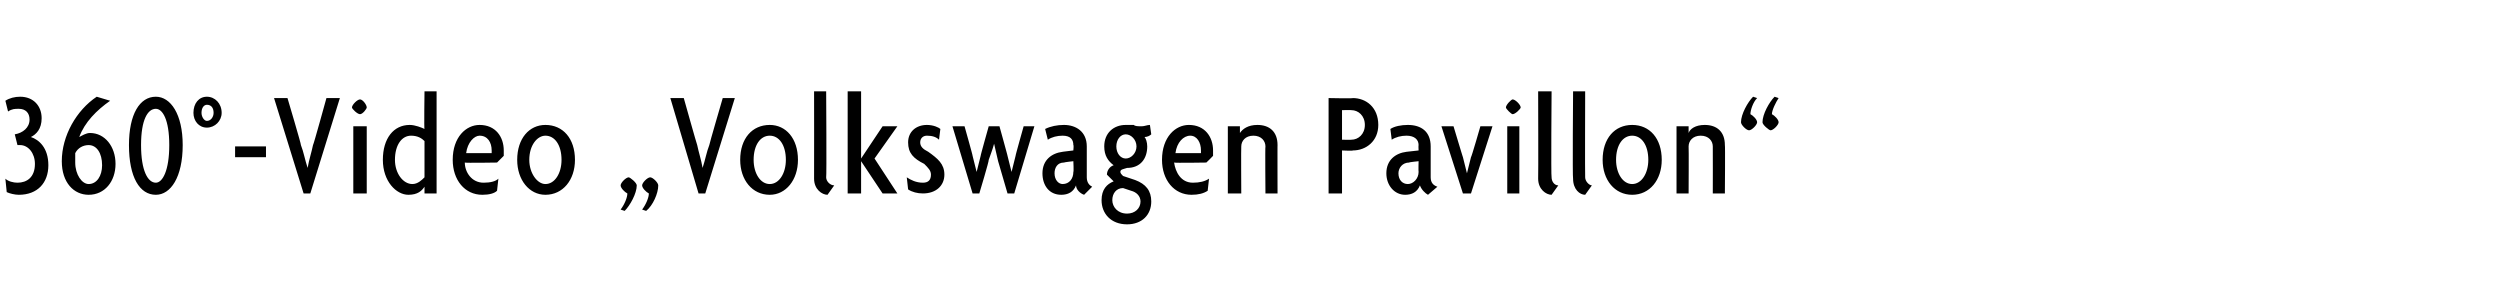 <?xml version="1.0" standalone="no"?><!DOCTYPE svg PUBLIC "-//W3C//DTD SVG 1.1//EN" "http://www.w3.org/Graphics/SVG/1.1/DTD/svg11.dtd"><svg xmlns="http://www.w3.org/2000/svg" version="1.1" width="186.1px" height="22.1px" viewBox="0 -1 186.1 22.1" style="top:-1px">  <desc>360° Video „Volkswagen Pavillon“</desc>  <defs/>  <g id="Polygon44863">    <path d="M 1.4 13.5 C 1.1 13.5 0.7 13.4 0.5 13.3 C 0.5 13.3 0.4 12.3 0.4 12.3 C 0.6 12.5 1 12.6 1.3 12.6 C 2 12.6 2.6 12.2 2.6 11.2 C 2.6 10.4 2.1 9.8 1.5 9.8 C 1.5 9.8 1.4 9.8 1.3 9.8 C 1.3 9.8 1.1 9 1.1 9 C 1.7 8.9 2.2 8.5 2.2 7.9 C 2.2 7.4 1.9 7.1 1.4 7.1 C 1.1 7.1 0.9 7.1 0.6 7.3 C 0.6 7.3 0.4 6.5 0.4 6.5 C 0.7 6.3 1.1 6.2 1.5 6.2 C 2.5 6.2 3.1 6.9 3.1 7.8 C 3.1 8.6 2.7 9 2.3 9.2 C 2.9 9.4 3.6 10 3.6 11.3 C 3.6 12.6 2.8 13.5 1.4 13.5 Z M 6.6 13.5 C 5.5 13.5 4.6 12.6 4.6 11 C 4.6 9.1 5.7 7.2 7.2 6.2 C 7.2 6.2 8.2 6.5 8.2 6.5 C 7.2 7.2 6.3 8.1 5.9 9.2 C 6.1 9.1 6.4 8.9 6.7 8.9 C 7.8 8.9 8.6 9.9 8.6 11.2 C 8.6 12.5 7.8 13.5 6.6 13.5 Z M 6.6 9.8 C 6.2 9.8 5.8 10 5.6 10.4 C 5.6 10.6 5.6 10.9 5.6 11.1 C 5.6 12 6.1 12.7 6.6 12.7 C 7.2 12.7 7.6 12.1 7.6 11.3 C 7.6 10.4 7.2 9.8 6.6 9.8 Z M 11.6 13.5 C 10.4 13.5 9.6 12.2 9.6 9.8 C 9.6 7.5 10.4 6.2 11.6 6.2 C 12.7 6.2 13.6 7.5 13.6 9.8 C 13.6 12.2 12.7 13.5 11.6 13.5 Z M 11.6 7.1 C 11 7.1 10.5 7.9 10.5 9.8 C 10.5 11.7 11 12.6 11.6 12.6 C 12.1 12.6 12.6 11.7 12.6 9.8 C 12.6 7.9 12.1 7.1 11.6 7.1 Z M 15.4 8.5 C 14.8 8.5 14.4 8 14.4 7.4 C 14.4 6.7 14.8 6.2 15.4 6.2 C 16 6.2 16.5 6.7 16.5 7.4 C 16.5 8 16 8.5 15.4 8.5 Z M 15.4 6.8 C 15.2 6.8 15 7 15 7.4 C 15 7.7 15.2 8 15.4 8 C 15.7 8 15.9 7.7 15.9 7.4 C 15.9 7 15.7 6.8 15.4 6.8 Z M 17.5 10.7 L 17.5 9.9 L 19.8 9.9 L 19.8 10.7 L 17.5 10.7 Z M 23.1 13.4 L 22.6 13.4 L 20.4 6.3 L 21.4 6.3 C 21.4 6.3 22.44 9.79 22.4 9.8 C 22.6 10.3 22.7 10.9 22.9 11.5 C 22.9 11.5 22.9 11.5 22.9 11.5 C 23 10.9 23.2 10.3 23.3 9.8 C 23.34 9.79 24.3 6.3 24.3 6.3 L 25.3 6.3 L 23.1 13.4 Z M 26.8 7.5 C 26.6 7.5 26.2 7.1 26.2 7 C 26.2 6.8 26.6 6.4 26.8 6.4 C 27 6.4 27.3 6.8 27.3 7 C 27.3 7.1 27 7.5 26.8 7.5 Z M 26.3 13.4 L 26.3 8.4 L 27.3 8.4 L 27.3 13.4 L 26.3 13.4 Z M 31.6 13.4 L 31.6 12.9 C 31.6 12.9 31.61 12.87 31.6 12.9 C 31.4 13.2 31.1 13.5 30.4 13.5 C 29.5 13.5 28.5 12.5 28.5 10.9 C 28.5 9.3 29.3 8.3 30.5 8.3 C 30.9 8.3 31.4 8.5 31.6 8.6 C 31.56 8.65 31.6 5.8 31.6 5.8 L 32.5 5.8 L 32.5 13.4 L 31.6 13.4 Z M 31.6 9.5 C 31.4 9.3 31.1 9.1 30.6 9.1 C 29.9 9.1 29.4 9.8 29.4 10.9 C 29.4 11.9 30 12.7 30.7 12.7 C 31.1 12.7 31.4 12.4 31.6 12.2 C 31.6 12.2 31.6 9.5 31.6 9.5 Z M 37.5 10.6 C 37.48 10.63 37 11.1 37 11.1 C 37 11.1 34.63 11.14 34.6 11.1 C 34.6 11.8 35.1 12.6 36 12.6 C 36.5 12.6 36.9 12.5 37.1 12.3 C 37.1 12.3 37 13.2 37 13.2 C 36.8 13.4 36.4 13.5 35.9 13.5 C 34.6 13.5 33.7 12.4 33.7 10.9 C 33.7 9.2 34.7 8.3 35.7 8.3 C 36.9 8.3 37.5 9.2 37.5 10.2 C 37.5 10.3 37.5 10.5 37.5 10.6 Z M 35.7 9.1 C 35.3 9.1 34.8 9.6 34.7 10.4 C 34.7 10.4 36.6 10.4 36.6 10.4 C 36.6 10.3 36.6 10.2 36.6 10.2 C 36.6 9.6 36.3 9.1 35.7 9.1 Z M 40.6 13.5 C 39.4 13.5 38.5 12.4 38.5 10.9 C 38.5 9.3 39.4 8.3 40.6 8.3 C 41.9 8.3 42.8 9.3 42.8 10.9 C 42.8 12.4 41.9 13.5 40.6 13.5 Z M 40.6 9.1 C 40 9.1 39.4 9.8 39.4 10.9 C 39.4 11.9 40 12.7 40.6 12.7 C 41.3 12.7 41.8 11.9 41.8 10.9 C 41.8 9.8 41.3 9.1 40.6 9.1 Z M 48.1 14.7 C 48.1 14.7 47.8 14.6 47.8 14.6 C 48.1 14.2 48.3 13.7 48.3 13.4 C 48.1 13.3 47.8 13 47.8 12.8 C 47.8 12.6 48.2 12.2 48.4 12.2 C 48.6 12.2 49 12.6 49 12.8 C 49 13.4 48.6 14.3 48.1 14.7 Z M 46.5 14.7 C 46.5 14.7 46.2 14.6 46.2 14.6 C 46.5 14.2 46.7 13.7 46.7 13.4 C 46.5 13.3 46.2 13 46.2 12.8 C 46.2 12.6 46.6 12.2 46.8 12.2 C 46.9 12.2 47.4 12.6 47.4 12.8 C 47.4 13.4 46.9 14.3 46.5 14.7 Z M 52.5 13.4 L 52 13.4 L 49.9 6.3 L 50.9 6.3 C 50.9 6.3 51.88 9.79 51.9 9.8 C 52 10.3 52.2 10.9 52.3 11.5 C 52.3 11.5 52.3 11.5 52.3 11.5 C 52.5 10.9 52.6 10.3 52.8 9.8 C 52.78 9.79 53.8 6.3 53.8 6.3 L 54.7 6.3 L 52.5 13.4 Z M 57.3 13.5 C 56 13.5 55.1 12.4 55.1 10.9 C 55.1 9.3 56 8.3 57.3 8.3 C 58.5 8.3 59.4 9.3 59.4 10.9 C 59.4 12.4 58.5 13.5 57.3 13.5 Z M 57.3 9.1 C 56.6 9.1 56.1 9.8 56.1 10.9 C 56.1 11.9 56.6 12.7 57.3 12.7 C 58 12.7 58.5 11.9 58.5 10.9 C 58.5 9.8 58 9.1 57.3 9.1 Z M 61.6 13.5 C 61.2 13.5 60.6 13.1 60.6 12.3 C 60.61 12.27 60.6 5.8 60.6 5.8 L 61.5 5.8 C 61.5 5.8 61.54 12.16 61.5 12.2 C 61.5 12.5 61.8 12.8 62.1 12.8 C 62.1 12.8 61.6 13.5 61.6 13.5 Z M 65.7 13.4 L 64.1 11 L 64.1 11 L 64.1 13.4 L 63.1 13.4 L 63.1 5.8 L 64.1 5.8 L 64.1 10.8 L 64.1 10.8 L 65.7 8.4 L 66.8 8.4 L 65.1 10.8 L 66.8 13.4 L 65.7 13.4 Z M 68.7 13.4 C 68.3 13.4 67.9 13.3 67.6 13.1 C 67.6 13.1 67.5 12.2 67.5 12.2 C 67.8 12.4 68.2 12.6 68.7 12.6 C 69.1 12.6 69.3 12.4 69.3 12 C 69.3 11.7 69.1 11.5 68.8 11.2 C 68 10.8 67.6 10.4 67.6 9.6 C 67.6 8.8 68.2 8.3 69 8.3 C 69.5 8.3 69.9 8.5 70 8.6 C 70 8.6 69.9 9.4 69.9 9.4 C 69.7 9.2 69.4 9.1 69 9.1 C 68.7 9.1 68.5 9.3 68.5 9.6 C 68.5 9.9 68.7 10.1 69.1 10.3 C 69.8 10.8 70.3 11.2 70.3 12 C 70.3 12.8 69.7 13.4 68.7 13.4 Z M 75.5 13.4 L 75 13.4 C 75 13.4 74.29 10.96 74.3 11 C 74.2 10.6 74.1 10.1 74 9.7 C 74 9.7 74 9.7 74 9.7 C 73.9 10.1 73.7 10.6 73.6 10.9 C 73.64 10.95 72.9 13.4 72.9 13.4 L 72.4 13.4 L 70.9 8.4 L 71.8 8.4 C 71.8 8.4 72.43 10.63 72.4 10.6 C 72.5 11 72.6 11.4 72.7 11.8 C 72.7 11.8 72.7 11.8 72.7 11.8 C 72.8 11.4 72.9 11 73 10.6 C 72.97 10.63 73.6 8.4 73.6 8.4 L 74.4 8.4 C 74.4 8.4 75.02 10.63 75 10.6 C 75.1 11 75.2 11.4 75.3 11.8 C 75.3 11.8 75.3 11.8 75.3 11.8 C 75.4 11.4 75.5 11 75.6 10.6 C 75.57 10.63 76.2 8.4 76.2 8.4 L 77 8.4 L 75.5 13.4 Z M 80.7 13.5 C 80.4 13.4 80.1 13.1 80.1 12.8 C 79.9 13.3 79.5 13.5 79 13.5 C 78.1 13.5 77.6 12.8 77.6 11.9 C 77.6 10.9 78.3 10.4 79.1 10.3 C 79.06 10.3 79.9 10.2 79.9 10.2 C 79.9 10.2 79.94 9.8 79.9 9.8 C 79.9 9.4 79.7 9.1 79.1 9.1 C 78.7 9.1 78.3 9.2 78 9.4 C 78 9.4 77.8 8.6 77.8 8.6 C 78.2 8.4 78.7 8.3 79.2 8.3 C 80.1 8.3 80.9 8.8 80.9 9.9 C 80.9 9.9 80.9 12.2 80.9 12.2 C 80.9 12.6 81.1 12.8 81.3 12.9 C 81.3 12.9 80.7 13.5 80.7 13.5 Z M 79.9 11 C 79.9 11 79.24 11.07 79.2 11.1 C 78.7 11.1 78.5 11.5 78.5 11.9 C 78.5 12.4 78.8 12.7 79.1 12.7 C 79.6 12.7 79.9 12.3 79.9 11.8 C 79.94 11.78 79.9 11 79.9 11 Z M 83.9 15.7 C 82.7 15.7 82 14.9 82 13.9 C 82 13.1 82.4 12.7 82.9 12.5 C 82.9 12.5 82.4 12 82.4 12 C 82.4 11.7 82.6 11.4 82.9 11.3 C 82.5 11 82.2 10.6 82.2 9.9 C 82.2 8.9 82.9 8.3 83.8 8.3 C 84.1 8.3 84.2 8.3 84.4 8.3 C 84.5 8.4 84.7 8.4 85 8.4 C 85.2 8.4 85.4 8.3 85.6 8.3 C 85.6 8.3 85.7 9 85.7 9 C 85.6 9.1 85.4 9.2 85.2 9.2 C 85.3 9.3 85.4 9.6 85.4 9.9 C 85.4 10.8 84.9 11.5 83.9 11.5 C 83.6 11.6 83.4 11.6 83.4 11.8 C 83.4 11.9 83.5 12 83.6 12.1 C 83.6 12.1 84.5 12.4 84.5 12.4 C 85.3 12.7 85.7 13.2 85.7 14 C 85.7 15 85 15.7 83.9 15.7 Z M 83.8 9 C 83.4 9 83.1 9.4 83.1 9.9 C 83.1 10.4 83.4 10.8 83.8 10.8 C 84.2 10.8 84.6 10.4 84.6 9.9 C 84.6 9.4 84.2 9 83.8 9 Z M 84.2 13.2 C 84.2 13.2 83.6 13 83.6 13 C 83.1 13 82.8 13.4 82.8 13.9 C 82.8 14.4 83.2 14.9 83.9 14.9 C 84.5 14.9 84.9 14.5 84.9 14 C 84.9 13.6 84.6 13.3 84.2 13.2 Z M 90.3 10.6 C 90.29 10.63 89.8 11.1 89.8 11.1 C 89.8 11.1 87.44 11.14 87.4 11.1 C 87.5 11.8 87.9 12.6 88.8 12.6 C 89.3 12.6 89.7 12.5 90 12.3 C 90 12.3 89.9 13.2 89.9 13.2 C 89.6 13.4 89.2 13.5 88.7 13.5 C 87.4 13.5 86.5 12.4 86.5 10.9 C 86.5 9.2 87.5 8.3 88.5 8.3 C 89.7 8.3 90.3 9.2 90.3 10.2 C 90.3 10.3 90.3 10.5 90.3 10.6 Z M 88.6 9.1 C 88.1 9.1 87.6 9.6 87.5 10.4 C 87.5 10.4 89.4 10.4 89.4 10.4 C 89.4 10.3 89.4 10.2 89.4 10.2 C 89.4 9.6 89.1 9.1 88.6 9.1 Z M 94.2 13.4 C 94.2 13.4 94.17 9.91 94.2 9.9 C 94.2 9.5 93.9 9.1 93.3 9.1 C 92.7 9.1 92.4 9.5 92.4 9.9 C 92.38 9.91 92.4 13.4 92.4 13.4 L 91.4 13.4 L 91.4 8.4 L 92.3 8.4 L 92.3 8.9 C 92.3 8.9 92.32 8.93 92.3 8.9 C 92.5 8.6 92.9 8.3 93.6 8.3 C 94.5 8.3 95.1 8.8 95.1 9.8 C 95.09 9.76 95.1 13.4 95.1 13.4 L 94.2 13.4 Z M 100.7 10.2 C 100.75 10.24 99.9 10.2 99.9 10.2 L 99.9 13.4 L 98.9 13.4 L 98.9 6.3 C 98.9 6.3 100.75 6.34 100.7 6.3 C 101.7 6.3 102.6 7 102.6 8.3 C 102.6 9.5 101.7 10.2 100.7 10.2 Z M 100.6 7.2 C 100.6 7.18 99.9 7.2 99.9 7.2 L 99.9 9.4 C 99.9 9.4 100.6 9.42 100.6 9.4 C 101.1 9.4 101.6 9 101.6 8.3 C 101.6 7.6 101.1 7.2 100.6 7.2 Z M 106.3 13.5 C 106.1 13.4 105.8 13.1 105.7 12.8 C 105.5 13.3 105.1 13.5 104.6 13.5 C 103.8 13.5 103.2 12.8 103.2 11.9 C 103.2 10.9 103.9 10.4 104.7 10.3 C 104.7 10.3 105.6 10.2 105.6 10.2 C 105.6 10.2 105.58 9.8 105.6 9.8 C 105.6 9.4 105.3 9.1 104.7 9.1 C 104.3 9.1 103.9 9.2 103.6 9.4 C 103.6 9.4 103.5 8.6 103.5 8.6 C 103.8 8.4 104.3 8.3 104.8 8.3 C 105.8 8.3 106.5 8.8 106.5 9.9 C 106.5 9.9 106.5 12.2 106.5 12.2 C 106.5 12.6 106.7 12.8 107 12.9 C 107 12.9 106.3 13.5 106.3 13.5 Z M 105.6 11 C 105.6 11 104.88 11.07 104.9 11.1 C 104.4 11.1 104.1 11.5 104.1 11.9 C 104.1 12.4 104.4 12.7 104.8 12.7 C 105.2 12.7 105.6 12.3 105.6 11.8 C 105.58 11.78 105.6 11 105.6 11 Z M 109.5 13.4 L 108.9 13.4 L 107.3 8.4 L 108.2 8.4 C 108.2 8.4 108.9 10.73 108.9 10.7 C 109 11.1 109.1 11.5 109.2 11.9 C 109.2 11.9 109.2 11.9 109.2 11.9 C 109.3 11.5 109.4 11.1 109.5 10.7 C 109.53 10.73 110.2 8.4 110.2 8.4 L 111.1 8.4 L 109.5 13.4 Z M 112.6 7.5 C 112.5 7.5 112.1 7.1 112.1 7 C 112.1 6.8 112.5 6.4 112.6 6.4 C 112.8 6.4 113.2 6.8 113.2 7 C 113.2 7.1 112.8 7.5 112.6 7.5 Z M 112.2 13.4 L 112.2 8.4 L 113.1 8.4 L 113.1 13.4 L 112.2 13.4 Z M 115.5 13.5 C 115.1 13.5 114.5 13.1 114.5 12.3 C 114.52 12.27 114.5 5.8 114.5 5.8 L 115.5 5.8 C 115.5 5.8 115.45 12.16 115.5 12.2 C 115.5 12.5 115.7 12.8 116 12.8 C 116 12.8 115.5 13.5 115.5 13.5 Z M 118 13.5 C 117.6 13.5 117.1 13.1 117.1 12.3 C 117.05 12.27 117.1 5.8 117.1 5.8 L 118 5.8 C 118 5.8 117.98 12.16 118 12.2 C 118 12.5 118.3 12.8 118.5 12.8 C 118.5 12.8 118 13.5 118 13.5 Z M 121.5 13.5 C 120.2 13.5 119.3 12.4 119.3 10.9 C 119.3 9.3 120.2 8.3 121.5 8.3 C 122.8 8.3 123.7 9.3 123.7 10.9 C 123.7 12.4 122.8 13.5 121.5 13.5 Z M 121.5 9.1 C 120.8 9.1 120.3 9.8 120.3 10.9 C 120.3 11.9 120.8 12.7 121.5 12.7 C 122.2 12.7 122.7 11.9 122.7 10.9 C 122.7 9.8 122.2 9.1 121.5 9.1 Z M 127.5 13.4 C 127.5 13.4 127.51 9.91 127.5 9.9 C 127.5 9.5 127.2 9.1 126.6 9.1 C 126 9.1 125.7 9.5 125.7 9.9 C 125.72 9.91 125.7 13.4 125.7 13.4 L 124.8 13.4 L 124.8 8.4 L 125.7 8.4 L 125.7 8.9 C 125.7 8.9 125.66 8.93 125.7 8.9 C 125.8 8.6 126.2 8.3 126.9 8.3 C 127.8 8.3 128.4 8.8 128.4 9.8 C 128.43 9.76 128.4 13.4 128.4 13.4 L 127.5 13.4 Z M 131.8 8.7 C 131.7 8.7 131.2 8.3 131.2 8.1 C 131.2 7.5 131.7 6.6 132.1 6.2 C 132.1 6.2 132.4 6.3 132.4 6.3 C 132.2 6.6 131.9 7.2 131.9 7.5 C 132.1 7.6 132.4 7.9 132.4 8.1 C 132.4 8.3 132 8.7 131.8 8.7 Z M 130.2 8.7 C 130 8.7 129.6 8.3 129.6 8.1 C 129.6 7.5 130.1 6.6 130.5 6.2 C 130.5 6.2 130.8 6.3 130.8 6.3 C 130.5 6.6 130.3 7.2 130.3 7.5 C 130.5 7.6 130.8 7.9 130.8 8.1 C 130.8 8.3 130.4 8.7 130.2 8.7 Z " stroke="none" fill="#000"/>  </g></svg>